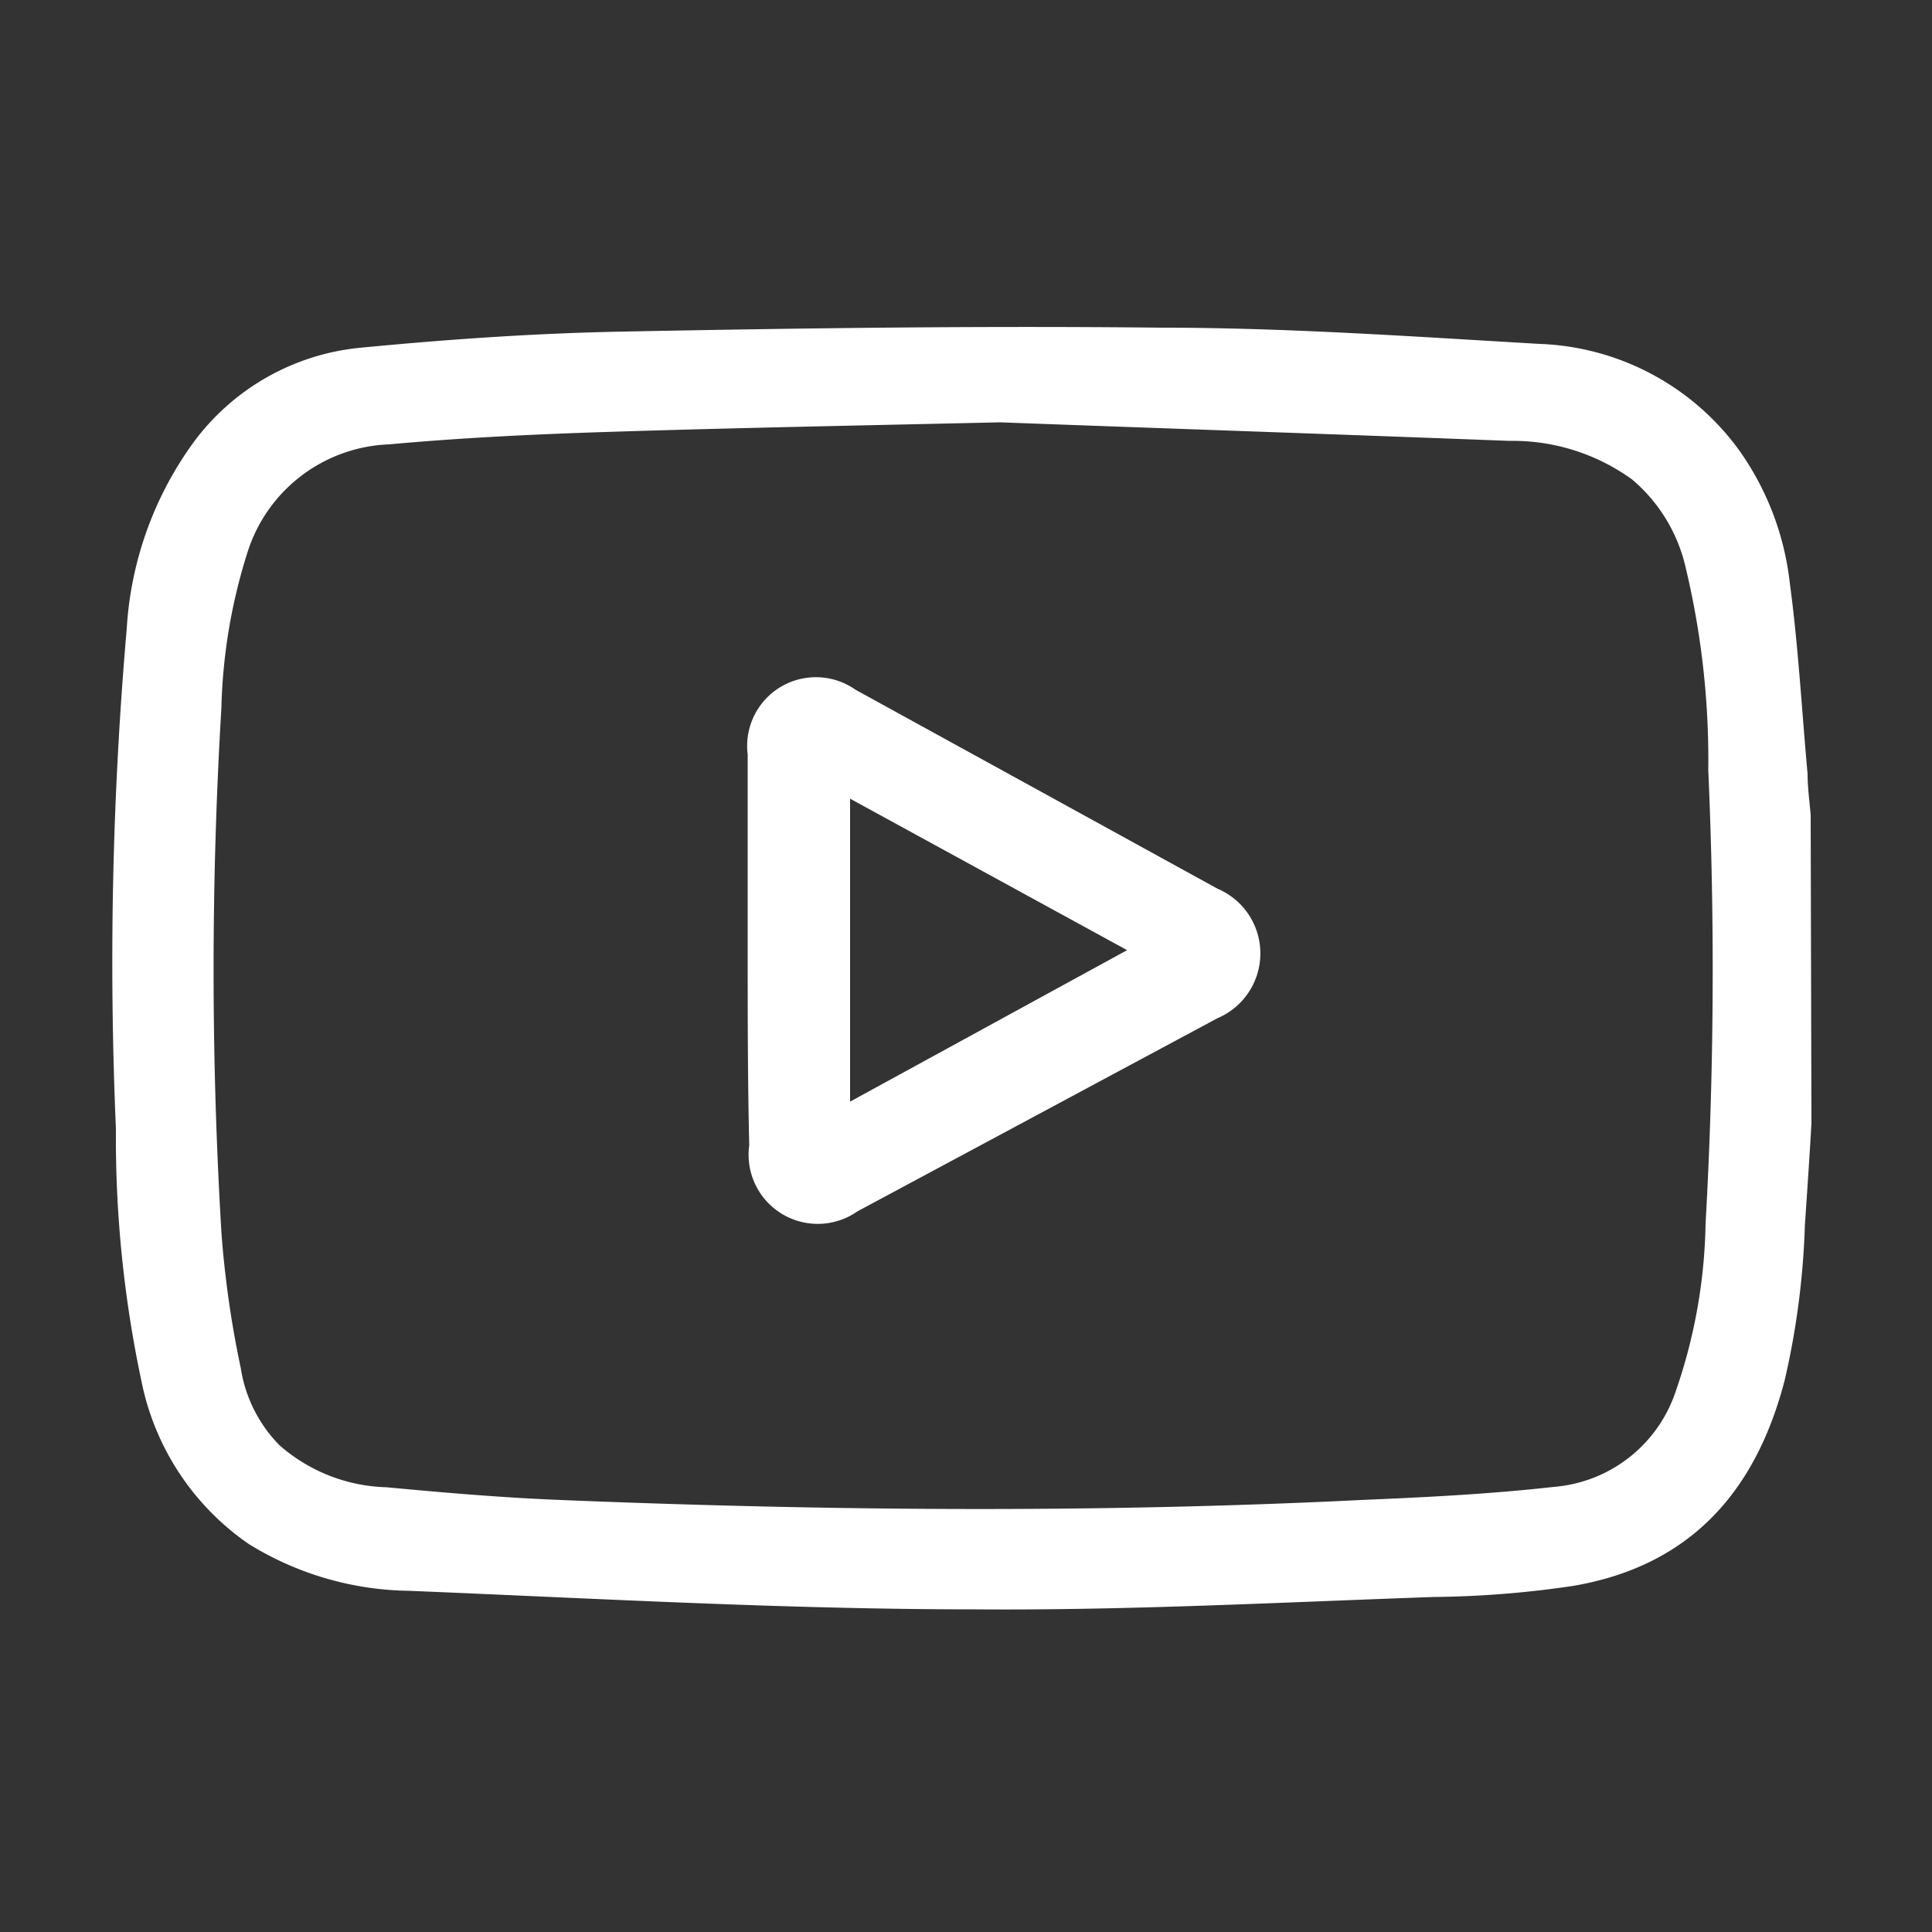 <svg id="Capa_1" data-name="Capa 1" xmlns="http://www.w3.org/2000/svg" viewBox="0 0 50 50"><rect x="0" y="0" width="50" height="50" fill="#333333" stroke="none"/><defs><style>.cls-1{fill:#fff;}</style></defs><title>red-youtube</title><path class="cls-1" d="M46.88,29.07c-.05.88-.11,1.76-.17,2.64a20.57,20.57,0,0,1-.52,4c-.75,2.9-2.45,4.81-5.46,5.33a26,26,0,0,1-3.63.29c-4,.14-7.91.35-11.87.32-4.88,0-9.76-.28-14.64-.48a8.08,8.08,0,0,1-4.15-1.21,6.72,6.72,0,0,1-2.78-4.22A30.31,30.31,0,0,1,3,29.21a99.81,99.81,0,0,1,.28-12.94A9.11,9.11,0,0,1,5,11.46,6.09,6.09,0,0,1,9.32,9c2.28-.22,4.58-.38,6.88-.42,4.61-.09,9.23-.15,13.84-.1,3.27,0,6.54.23,9.8.42A6.68,6.68,0,0,1,45,11.64a7.34,7.34,0,0,1,1.32,3.45c.22,1.63.31,3.29.46,4.94,0,.35.05.71.08,1.06Zm-21-18.14c-4,.09-7.13.15-10.21.25-1.87.06-3.74.15-5.6.32A4,4,0,0,0,6.4,14.31a14.41,14.41,0,0,0-.67,4,113.94,113.94,0,0,0,0,13.58,26,26,0,0,0,.5,3.51,3.64,3.64,0,0,0,1,2A4.37,4.37,0,0,0,10,38.49c1.5.14,3,.27,4.52.33,6.9.28,13.8.34,20.7,0,1.65-.07,3.31-.15,5-.34A3.63,3.63,0,0,0,43.37,36a13.9,13.9,0,0,0,.77-4.33q.33-5.86.07-11.74a21.38,21.38,0,0,0-.58-5.22,4.21,4.21,0,0,0-1.39-2.3,5.26,5.26,0,0,0-3.17-1C34.36,11.23,29.65,11.07,25.89,10.93Z"/><path class="cls-1" d="M19.35,24.59c0-1.69,0-3.38,0-5.06a1.78,1.78,0,0,1,2.79-1.68L31.51,23a1.82,1.82,0,0,1,0,3.35l-9.32,5a1.79,1.79,0,0,1-2.8-1.71C19.35,27.93,19.35,26.26,19.35,24.59Zm9.82,0L22,20.67v7.84Z"/></svg>